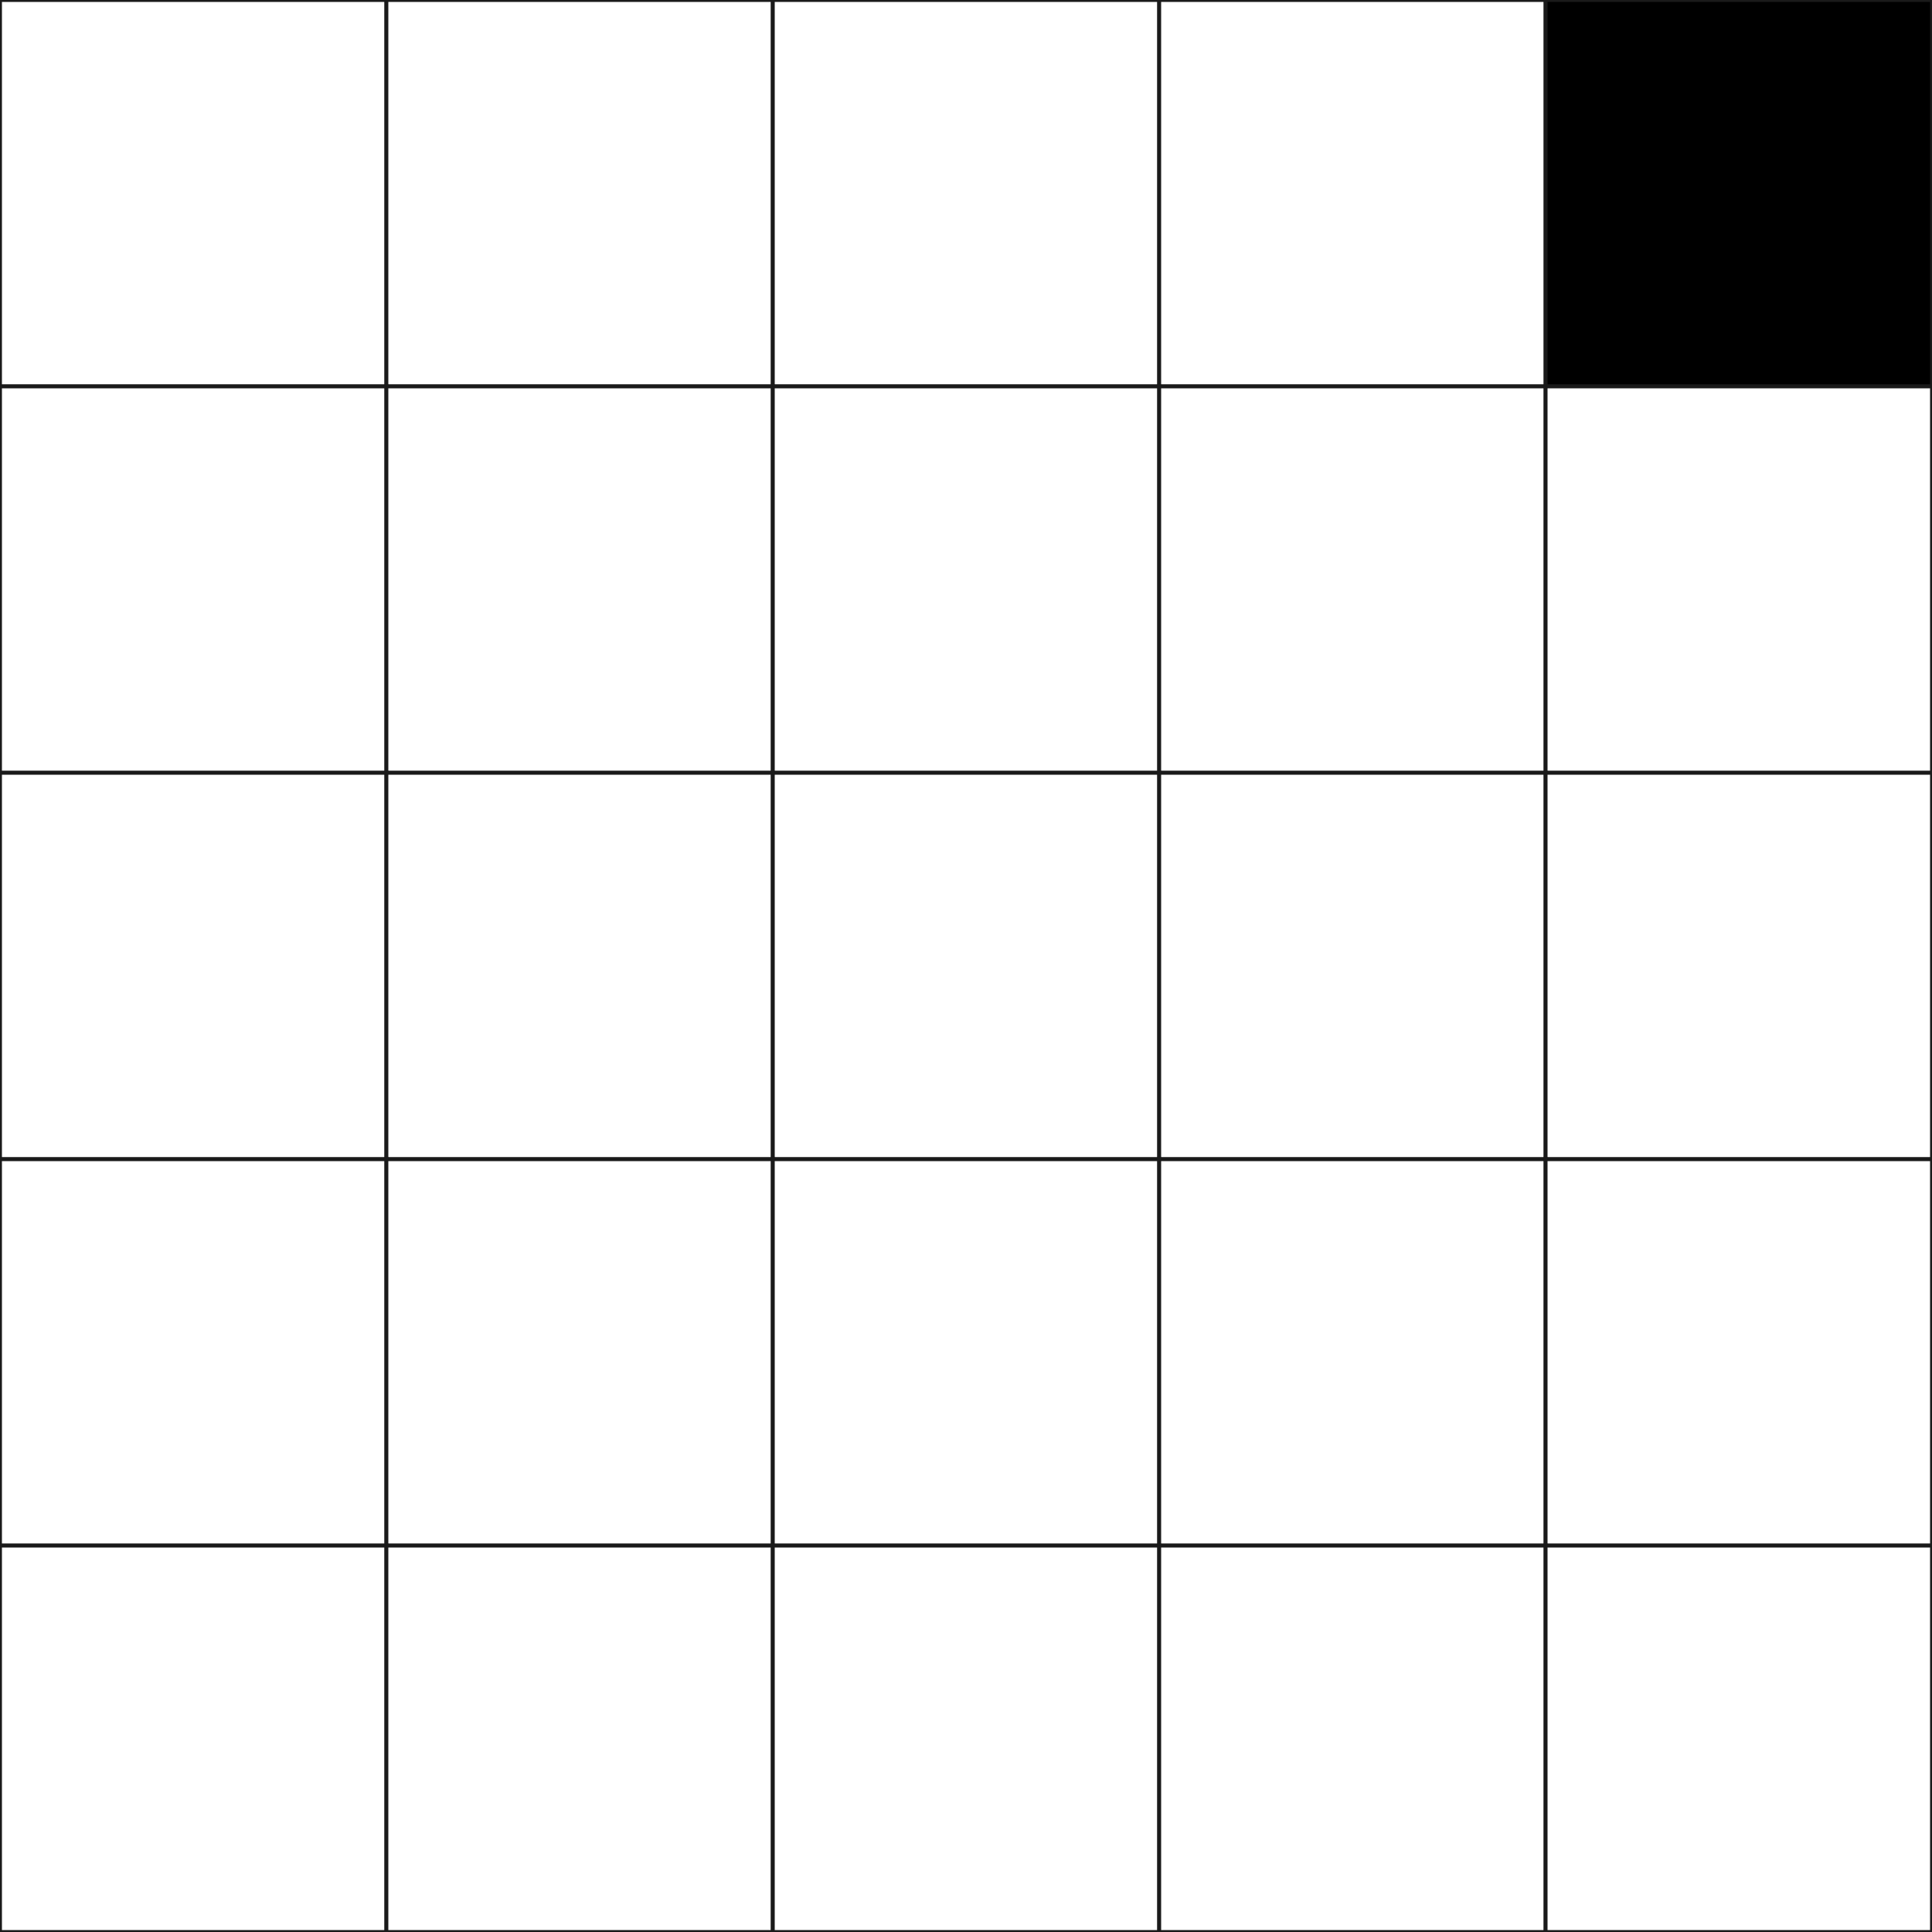 <?xml version="1.0" encoding="utf-8"?><svg version="1.1" id="Layer_1" xmlns="http://www.w3.org/2000/svg" xmlns:xlink="http://www.w3.org/1999/xlink" x="0px" y="0px" viewBox="0 0 500 500" style="enable-background:new 0 0 500 500;" xml:space="preserve"><rect x="0" y="0" width="500" height="500" fill="#808080" stroke="none"/> <style type="text/css"> .st0{fill:#FFFFFF;stroke:#1A1A1A;stroke-miterlimit:10;} .st1{stroke:#1A1A1A;stroke-miterlimit:10;} </style><rect x="0" y="0" class="st0" width="100" height="100"/><rect x="100" y="0" class="st0" width="100" height="100"/><rect x="200" y="0" class="st0" width="100" height="100"/><rect x="300" y="0" class="st0" width="100" height="100"/><rect x="400" y="0" class="st1" width="100" height="100"/><rect x="0" y="100" class="st0" width="100" height="100"/><rect x="100" y="100" class="st0" width="100" height="100"/><rect x="200" y="100" class="st0" width="100" height="100"/><rect x="300" y="100" class="st0" width="100" height="100"/><rect x="400" y="100" class="st0" width="100" height="100"/><rect x="0" y="200" class="st0" width="100" height="100"/><rect x="100" y="200" class="st0" width="100" height="100"/><rect x="200" y="200" class="st0" width="100" height="100"/><rect x="300" y="200" class="st0" width="100" height="100"/><rect x="400" y="200" class="st0" width="100" height="100"/><rect x="0" y="300" class="st0" width="100" height="100"/><rect x="100" y="300" class="st0" width="100" height="100"/><rect x="200" y="300" class="st0" width="100" height="100"/><rect x="300" y="300" class="st0" width="100" height="100"/><rect x="400" y="300" class="st0" width="100" height="100"/><rect x="0" y="400" class="st0" width="100" height="100"/><rect x="100" y="400" class="st0" width="100" height="100"/><rect x="200" y="400" class="st0" width="100" height="100"/><rect x="300" y="400" class="st0" width="100" height="100"/><rect x="400" y="400" class="st0" width="100" height="100"/></svg>